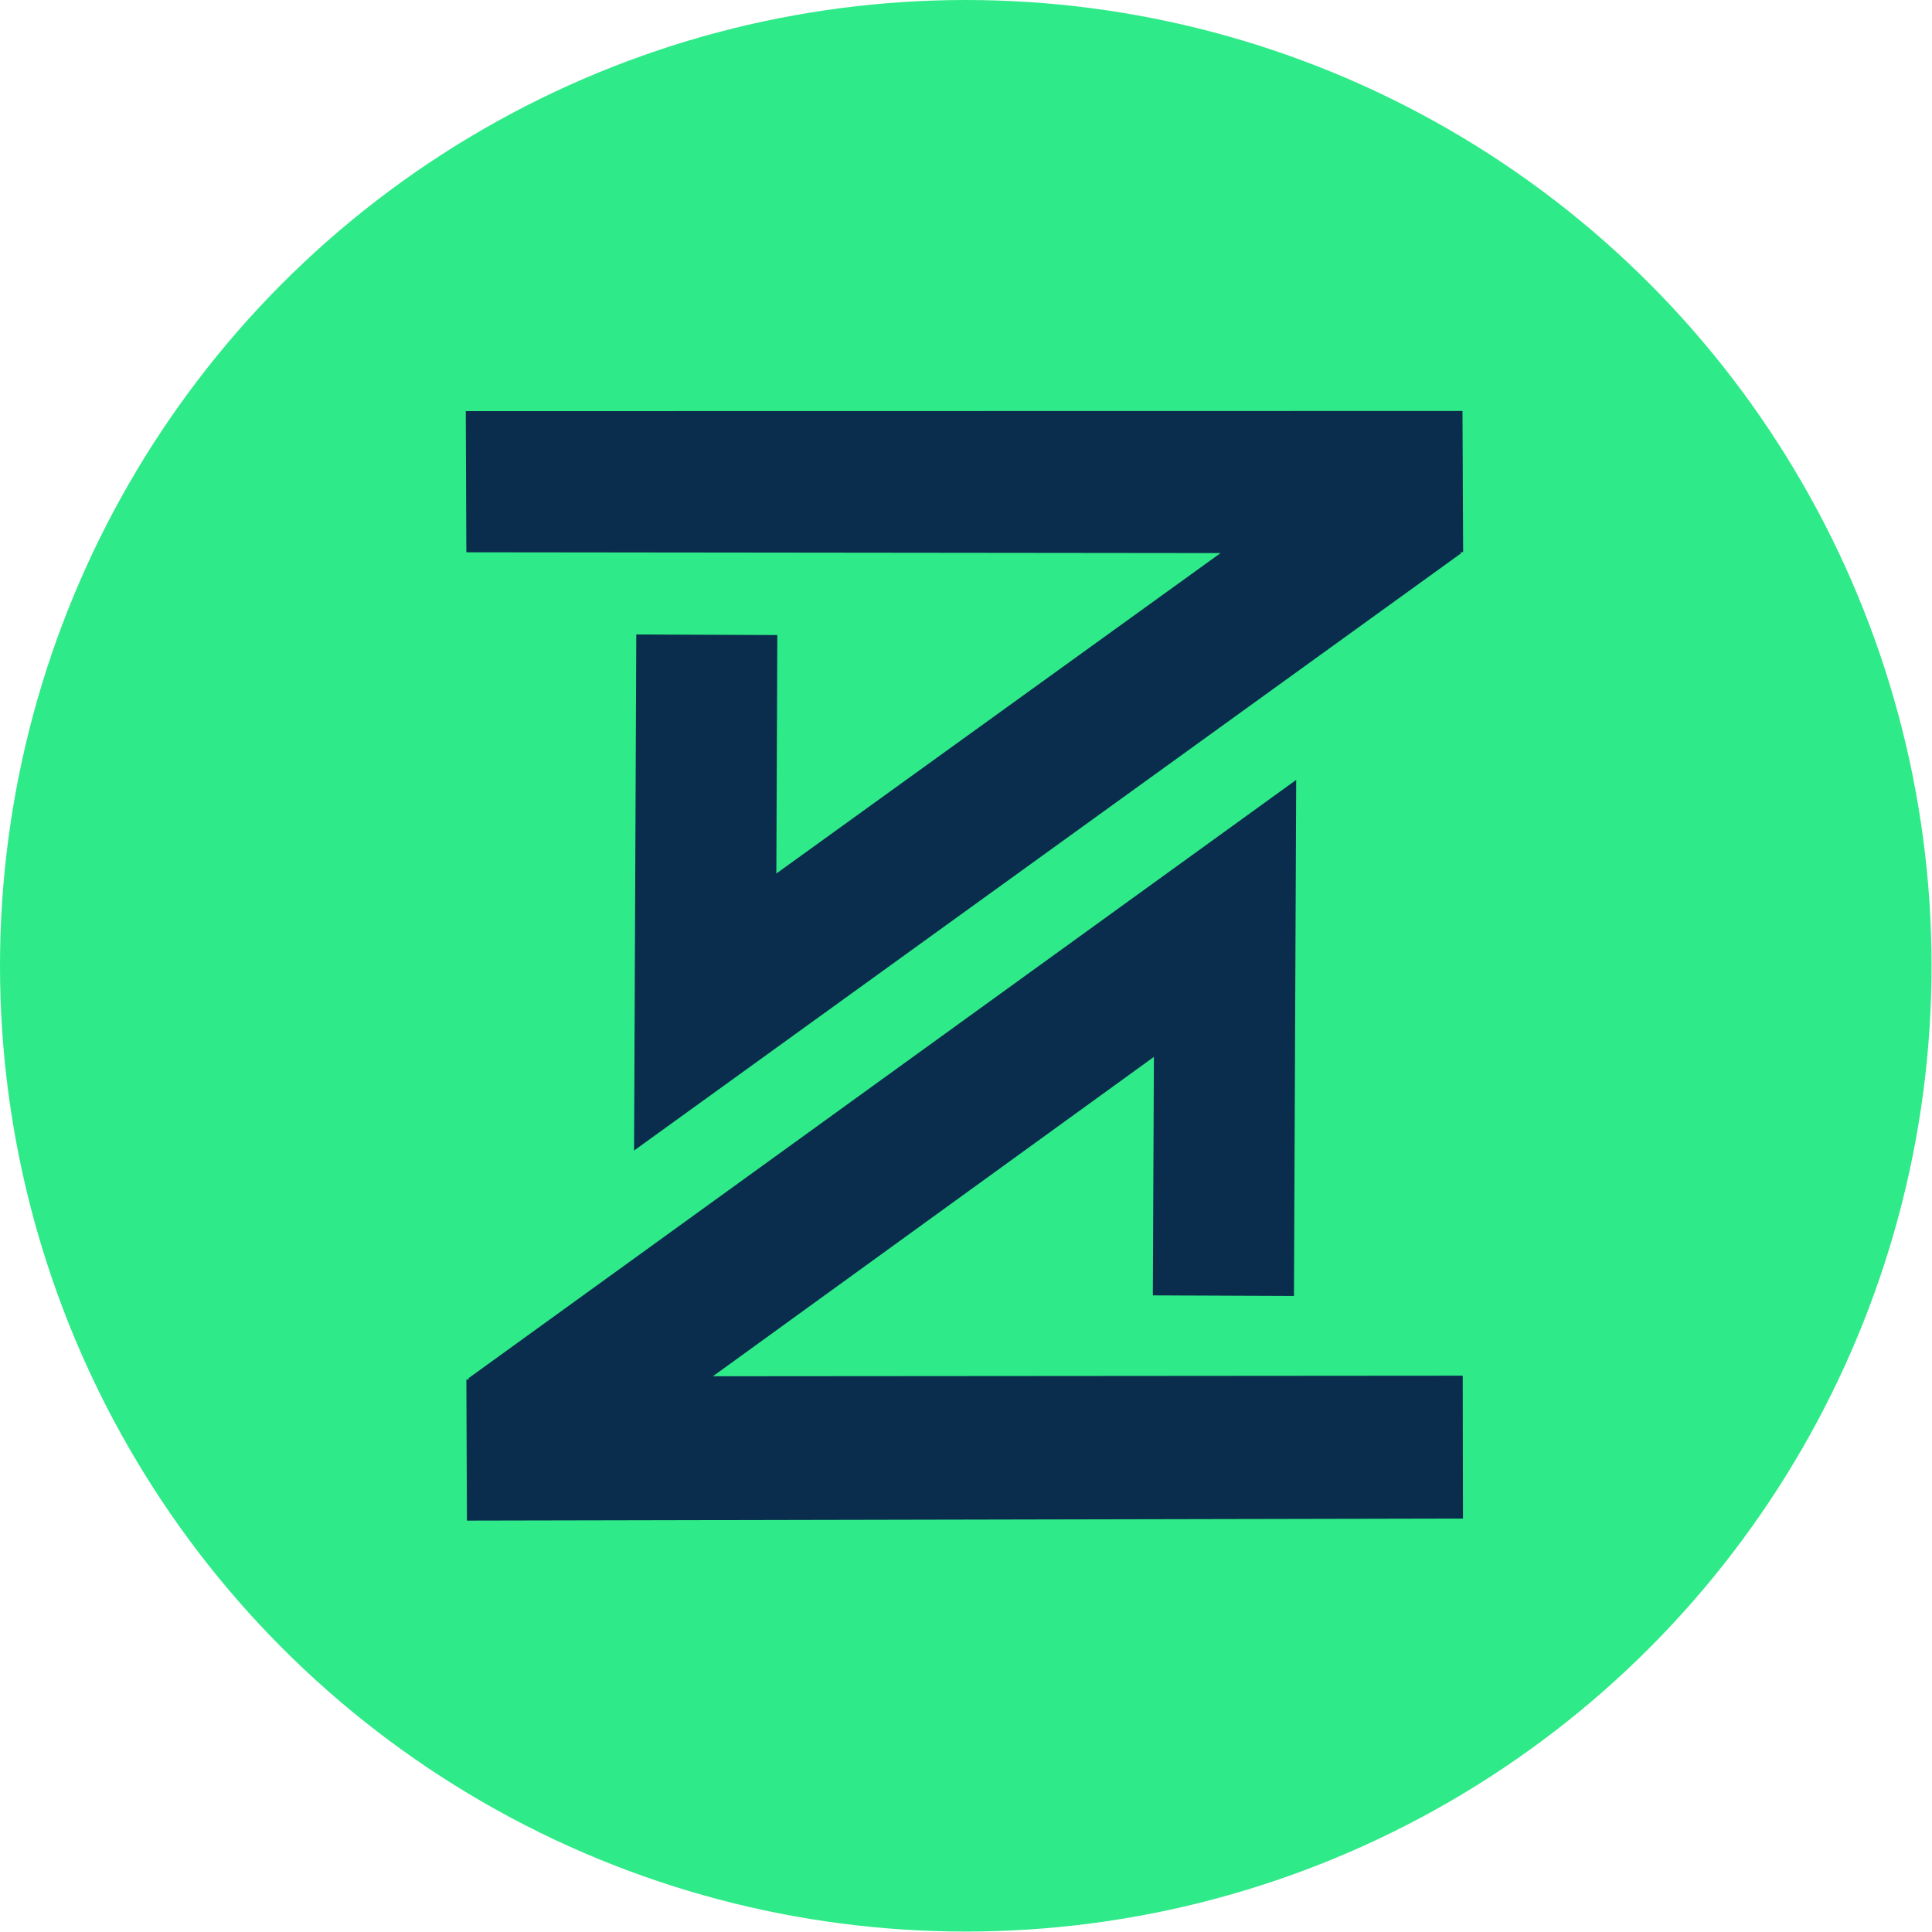 <svg fill="none" height="1119" viewBox="0 0 1119 1119" width="1119" xmlns="http://www.w3.org/2000/svg"><circle cx="559.371" cy="559.371" fill="#2fea88" r="559.371"/><g fill="#0a2d4d"><path d="m847.441 319.774-.381-81.741-577.288.096.334 81.741 436.826.476-257.281 185.598.571-138.126-81.693-.334-1.287 298.892 479.103-345.982-.477-.62z"/><path d="m270.111 799.031.334 81.694 576.906-1.192-.143-82.742-434.3.334 255.423-184.978-.619 138.125 81.741.334 1.287-298.891-479.532 346.649.429.667z"/></g></svg>